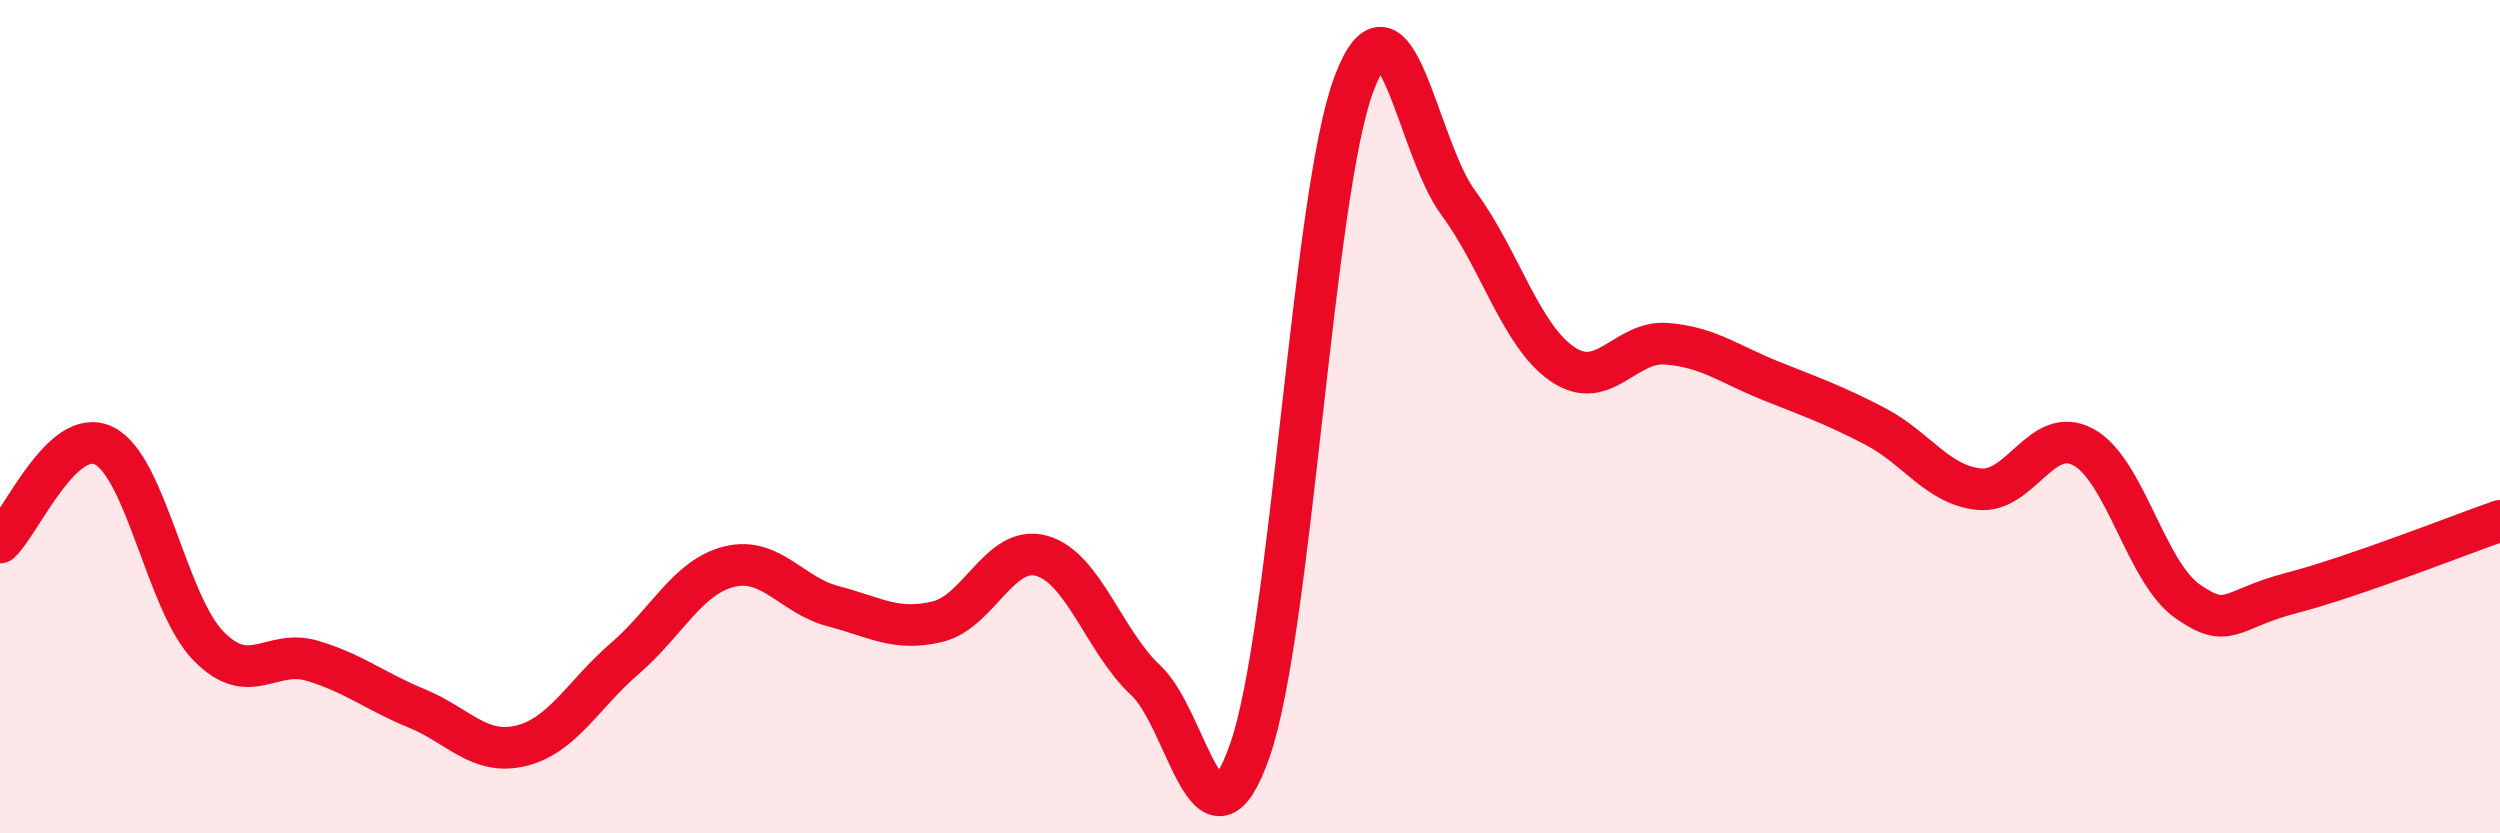 
    <svg width="60" height="20" viewBox="0 0 60 20" xmlns="http://www.w3.org/2000/svg">
      <path
        d="M 0,13.02 C 0.5,12.56 1.5,10.2 2.5,10.7 C 3.5,11.2 4,14.47 5,15.5 C 6,16.53 6.5,15.56 7.5,15.86 C 8.5,16.16 9,16.59 10,17 C 11,17.41 11.5,18.14 12.5,17.9 C 13.5,17.66 14,16.66 15,15.8 C 16,14.94 16.5,13.85 17.5,13.6 C 18.5,13.35 19,14.29 20,14.55 C 21,14.81 21.5,15.16 22.5,14.92 C 23.5,14.68 24,13.06 25,13.34 C 26,13.62 26.5,15.4 27.5,16.33 C 28.5,17.26 29,20.87 30,18 C 31,15.13 31.5,4.63 32.5,2 C 33.5,-0.63 34,3.52 35,4.87 C 36,6.22 36.5,8.06 37.5,8.74 C 38.5,9.42 39,8.17 40,8.25 C 41,8.33 41.5,8.74 42.5,9.14 C 43.5,9.54 44,9.71 45,10.23 C 46,10.75 46.5,11.64 47.5,11.74 C 48.5,11.84 49,10.19 50,10.73 C 51,11.27 51.5,13.73 52.5,14.43 C 53.5,15.13 53.5,14.62 55,14.23 C 56.5,13.84 59,12.85 60,12.5L60 20L0 20Z"
        fill="#EB0A25"
        opacity="0.1"
        stroke-linecap="round"
        stroke-linejoin="round"
      />
      <path
        d="M 0,13.02 C 0.5,12.56 1.5,10.2 2.5,10.7 C 3.5,11.2 4,14.47 5,15.5 C 6,16.53 6.5,15.56 7.5,15.86 C 8.5,16.16 9,16.59 10,17 C 11,17.41 11.5,18.14 12.5,17.9 C 13.5,17.66 14,16.66 15,15.8 C 16,14.94 16.5,13.85 17.5,13.6 C 18.5,13.35 19,14.29 20,14.55 C 21,14.81 21.5,15.16 22.5,14.92 C 23.5,14.68 24,13.06 25,13.34 C 26,13.62 26.5,15.4 27.5,16.33 C 28.5,17.26 29,20.87 30,18 C 31,15.13 31.5,4.63 32.5,2 C 33.5,-0.63 34,3.52 35,4.87 C 36,6.22 36.5,8.06 37.5,8.74 C 38.5,9.42 39,8.17 40,8.25 C 41,8.33 41.5,8.74 42.5,9.14 C 43.5,9.54 44,9.71 45,10.23 C 46,10.75 46.5,11.64 47.5,11.74 C 48.5,11.84 49,10.19 50,10.73 C 51,11.27 51.5,13.73 52.5,14.43 C 53.5,15.13 53.5,14.62 55,14.23 C 56.5,13.84 59,12.85 60,12.5"
        stroke="#EB0A25"
        stroke-width="1"
        fill="none"
        stroke-linecap="round"
        stroke-linejoin="round"
      />
    </svg>
  